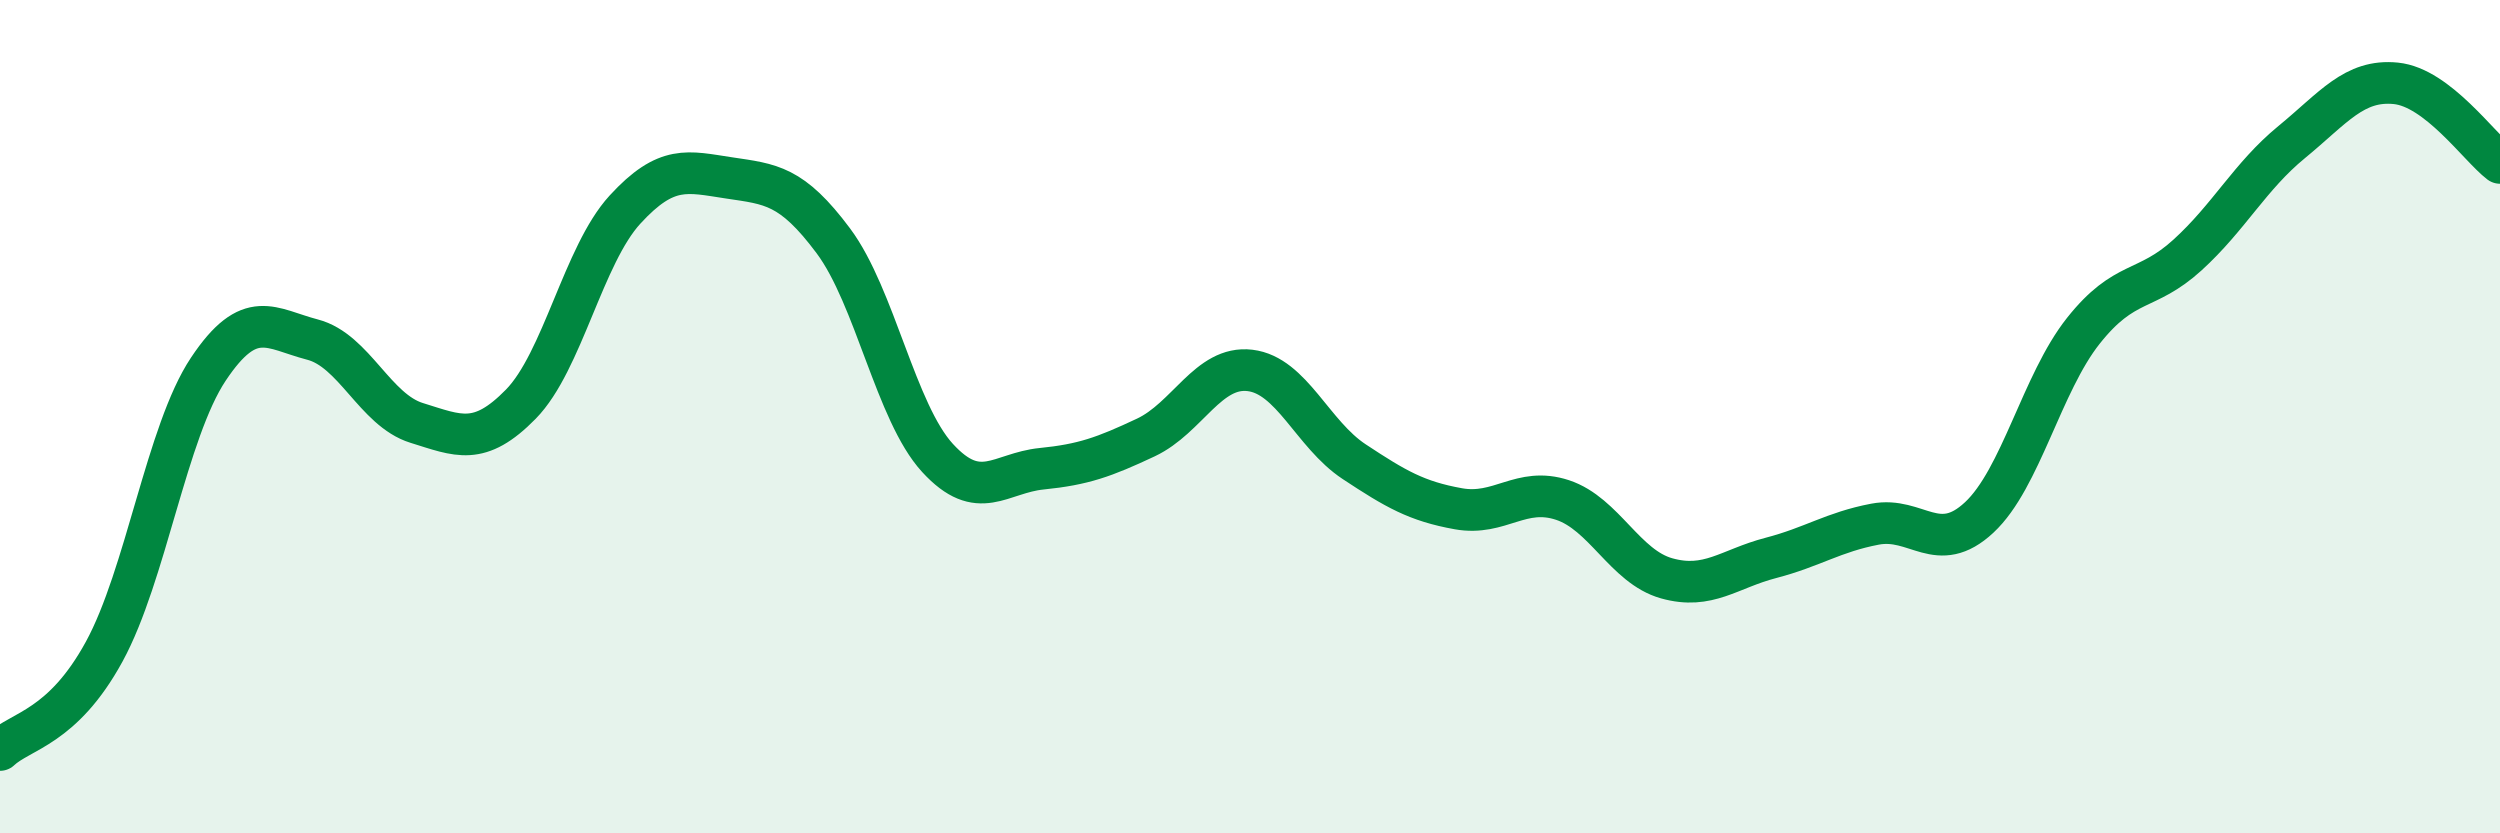 
    <svg width="60" height="20" viewBox="0 0 60 20" xmlns="http://www.w3.org/2000/svg">
      <path
        d="M 0,18 C 0.5,17.53 1.5,17.47 2.5,15.64 C 3.5,13.81 4,10.36 5,8.86 C 6,7.36 6.5,7.89 7.5,8.15 C 8.5,8.41 9,9.84 10,10.15 C 11,10.46 11.5,10.72 12.5,9.7 C 13.5,8.68 14,6.12 15,5.03 C 16,3.94 16.5,4.12 17.5,4.27 C 18.5,4.42 19,4.44 20,5.78 C 21,7.12 21.5,9.9 22.5,10.99 C 23.5,12.08 24,11.35 25,11.25 C 26,11.15 26.5,10.97 27.5,10.5 C 28.5,10.03 29,8.77 30,8.89 C 31,9.01 31.5,10.42 32.5,11.08 C 33.5,11.74 34,12.03 35,12.21 C 36,12.39 36.5,11.67 37.5,12 C 38.5,12.33 39,13.6 40,13.88 C 41,14.16 41.5,13.65 42.5,13.39 C 43.5,13.13 44,12.77 45,12.58 C 46,12.39 46.5,13.35 47.5,12.42 C 48.5,11.49 49,9.2 50,7.94 C 51,6.68 51.5,7.03 52.5,6.12 C 53.5,5.21 54,4.23 55,3.41 C 56,2.59 56.5,1.9 57.5,2 C 58.5,2.1 59.5,3.53 60,3.91L60 20L0 20Z"
        fill="#008740"
        opacity="0.1"
        stroke-linecap="round"
        stroke-linejoin="round"
      />
      <path
        d="M 0,18 C 0.5,17.53 1.5,17.47 2.5,15.64 C 3.5,13.81 4,10.36 5,8.86 C 6,7.36 6.5,7.89 7.5,8.15 C 8.5,8.41 9,9.84 10,10.15 C 11,10.46 11.5,10.72 12.5,9.7 C 13.5,8.68 14,6.12 15,5.03 C 16,3.94 16.5,4.12 17.5,4.27 C 18.5,4.42 19,4.44 20,5.78 C 21,7.12 21.5,9.9 22.5,10.99 C 23.5,12.08 24,11.35 25,11.25 C 26,11.15 26.5,10.97 27.5,10.5 C 28.5,10.03 29,8.77 30,8.89 C 31,9.01 31.5,10.42 32.5,11.08 C 33.5,11.74 34,12.03 35,12.21 C 36,12.39 36.5,11.67 37.5,12 C 38.5,12.33 39,13.6 40,13.88 C 41,14.16 41.5,13.65 42.5,13.39 C 43.5,13.13 44,12.77 45,12.58 C 46,12.39 46.5,13.35 47.5,12.42 C 48.5,11.49 49,9.2 50,7.94 C 51,6.68 51.5,7.03 52.5,6.12 C 53.5,5.21 54,4.23 55,3.41 C 56,2.59 56.5,1.9 57.5,2 C 58.5,2.1 59.5,3.53 60,3.91"
        stroke="#008740"
        stroke-width="1"
        fill="none"
        stroke-linecap="round"
        stroke-linejoin="round"
      />
    </svg>
  